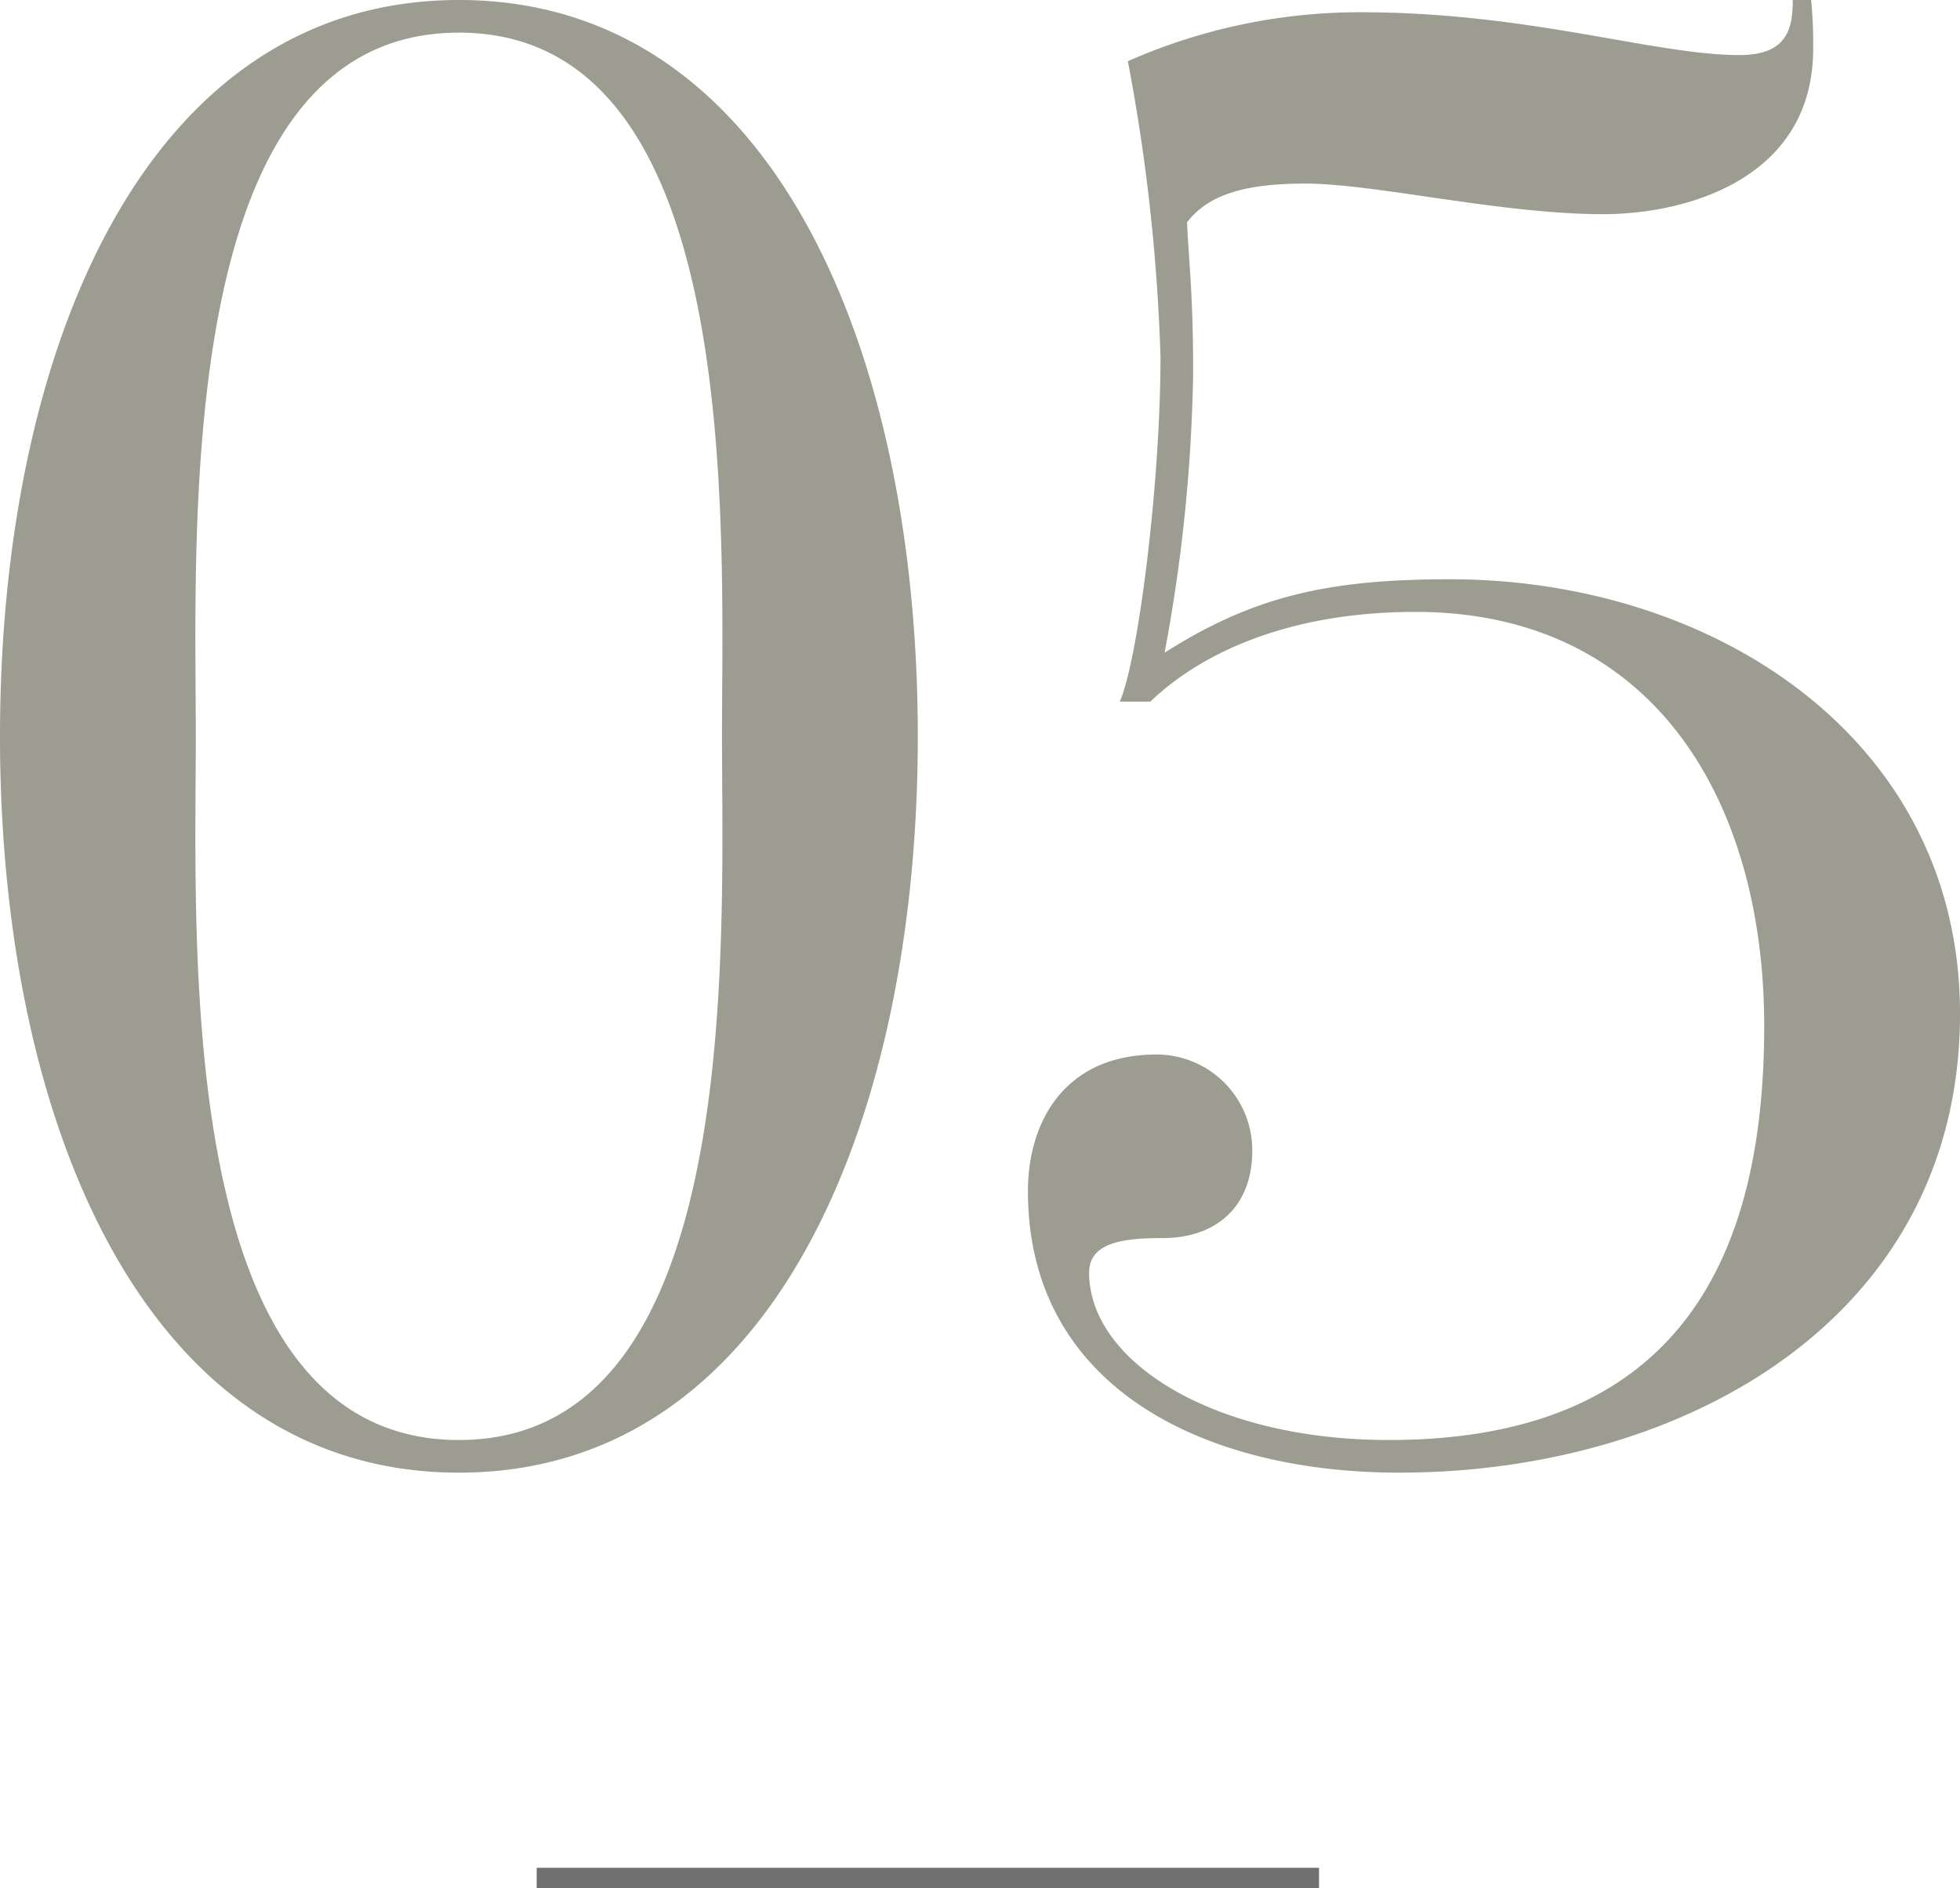 <svg xmlns="http://www.w3.org/2000/svg" width="96.1" height="92.573" viewBox="0 0 96.1 92.573">
  <g id="グループ_950" data-name="グループ 950" transform="translate(-199.4 -6778)">
    <path id="パス_797" data-name="パス 797" d="M32,39.1C32,28.8,30.9,4.6,44.9,4.6S57.8,28.8,57.8,39.1s1.1,34.5-12.9,34.5S32,49.4,32,39.1Zm-9.6,0c0,18.9,7.1,36.1,22.5,36.1S67.4,58,67.4,39.1,60.3,3,44.9,3,22.4,20.2,22.4,39.1ZM110.3,3c0,1.3-.2,2.7-2.6,2.7-4.2,0-10.3-2.1-18.6-2.1A28.157,28.157,0,0,0,77.7,6a92.447,92.447,0,0,1,1.6,14.5c0,6.2-1.1,14.9-2,16.9h1.5c2.5-2.4,6.8-4.4,13-4.4,11.7,0,17.1,9.3,17.1,20.3S105,73.6,90.5,73.6c-8.7,0-14.7-3.9-14.7-8.2,0-1.5,1.7-1.7,3.6-1.7,2.6,0,4.4-1.5,4.4-4.3a4.694,4.694,0,0,0-4.7-4.7c-4.5,0-6.3,3.3-6.3,6.7,0,9.6,8.6,13.8,18.2,13.8,14,0,27.5-7.6,27.5-22.5,0-13.5-12.1-21.3-25-21.3-5.9,0-9.6.8-14,3.6a80.488,80.488,0,0,0,1.4-13.7c0-3.9-.2-5.3-.3-7.4,1-1.3,2.7-1.9,5.8-1.9,3.4,0,9.6,1.5,14.6,1.5,4.2,0,10.3-1.8,10.3-8.1a20.931,20.931,0,0,0-.1-2.4Z" transform="translate(177 6775)" fill="#9c9c91"/>
    <path id="パス_730" data-name="パス 730" d="M539.714,2042.073h38.359" transform="translate(-314 4828)" fill="none" stroke="#707070" stroke-width="1"/>
  </g>
</svg>
